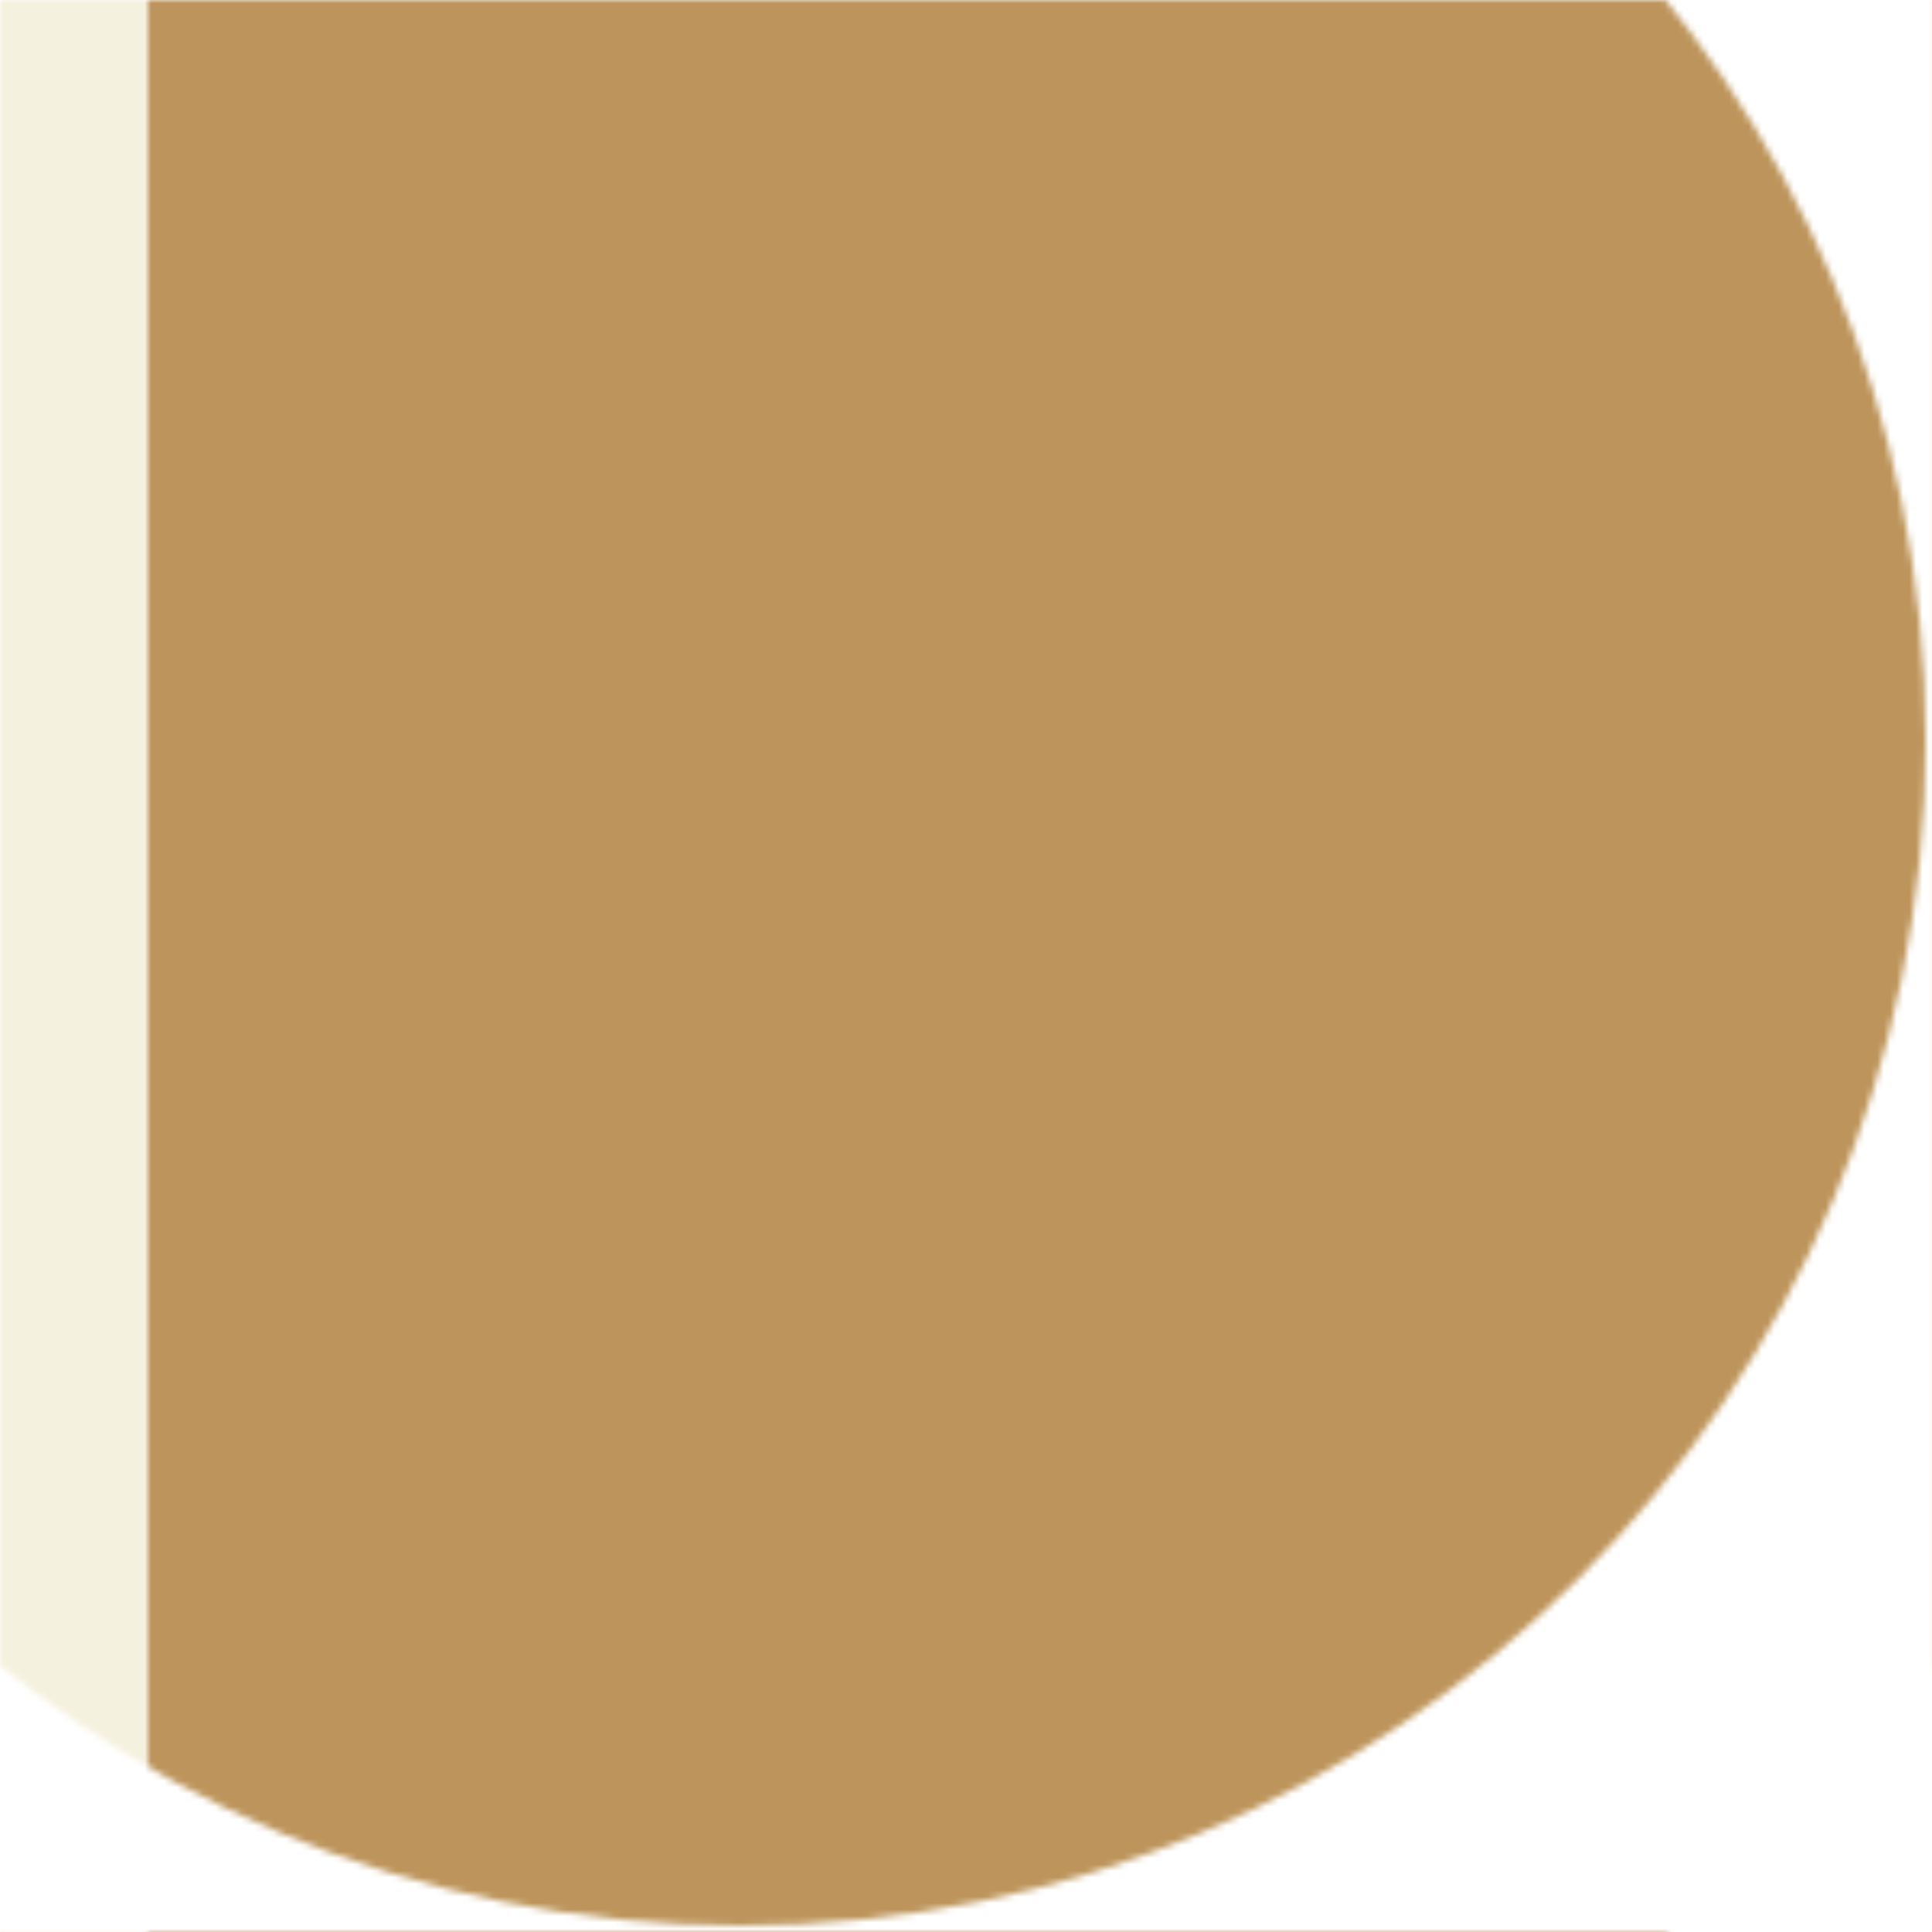 <svg version="2.0" xmlns="http://www.w3.org/2000/svg" preserveAspectRatio="xMinYMin meet" viewBox="0 0 300 300"><defs><radialGradient id="tid1013-pattern-background-1-fill"><stop offset="0%"  stop-color="#F5F1DF" /><stop offset="25%"  stop-color="#BD955C" /><stop offset="50%"  stop-color="#495AF0" /><stop offset="75%"  stop-color="#F5F1DF" /><stop offset="100%"  stop-color="#80788D" /><animate attributeName="r" values="36%;57%;36%;" dur="7736ms" begin="0ms" repeatCount="2" fill="freeze" /></radialGradient><linearGradient id="tid1013-pattern-background-2-fill"><stop offset="0%"  stop-color="#F5F1DF" /><stop offset="25%"  stop-color="#F5F1DF" /><stop offset="25%"  stop-color="#BD955C" /><stop offset="50%"  stop-color="#BD955C" /><stop offset="50%"  stop-color="#BD955C" /><stop offset="75%"  stop-color="#BD955C" /><stop offset="75%"  stop-color="#BD955C" /><stop offset="100%"  stop-color="#BD955C" /></linearGradient><filter id="tid1013-filter" ><feTurbulence type="fractalNoise" baseFrequency="0.054, 0.08" numOctaves="5" result="r1" ></feTurbulence><feDisplacementMap in="SourceGraphic" in2="r1" result="r2" scale="50" xChannelSelector="R" yChannelSelector="G" ></feDisplacementMap></filter><pattern id="tid1013-background" x="0" y="0" width="300" height="300" patternUnits="userSpaceOnUse" ><rect class="tid1013-pattern-background-1" x="0" y="0" width="109" height="109" /><circle class="tid1013-pattern-background-2" cx="115" cy="115" r="184" /></pattern></defs><style>.tid1013-pattern-background-1 { fill: url(#tid1013-pattern-background-1-fill) } .tid1013-pattern-background-2 { fill: url(#tid1013-pattern-background-2-fill) } </style><rect x="0" y="0" width="100%" height="100%" fill="url(#tid1013-background)" filter="url(#tid1013-filter)" /></svg>
